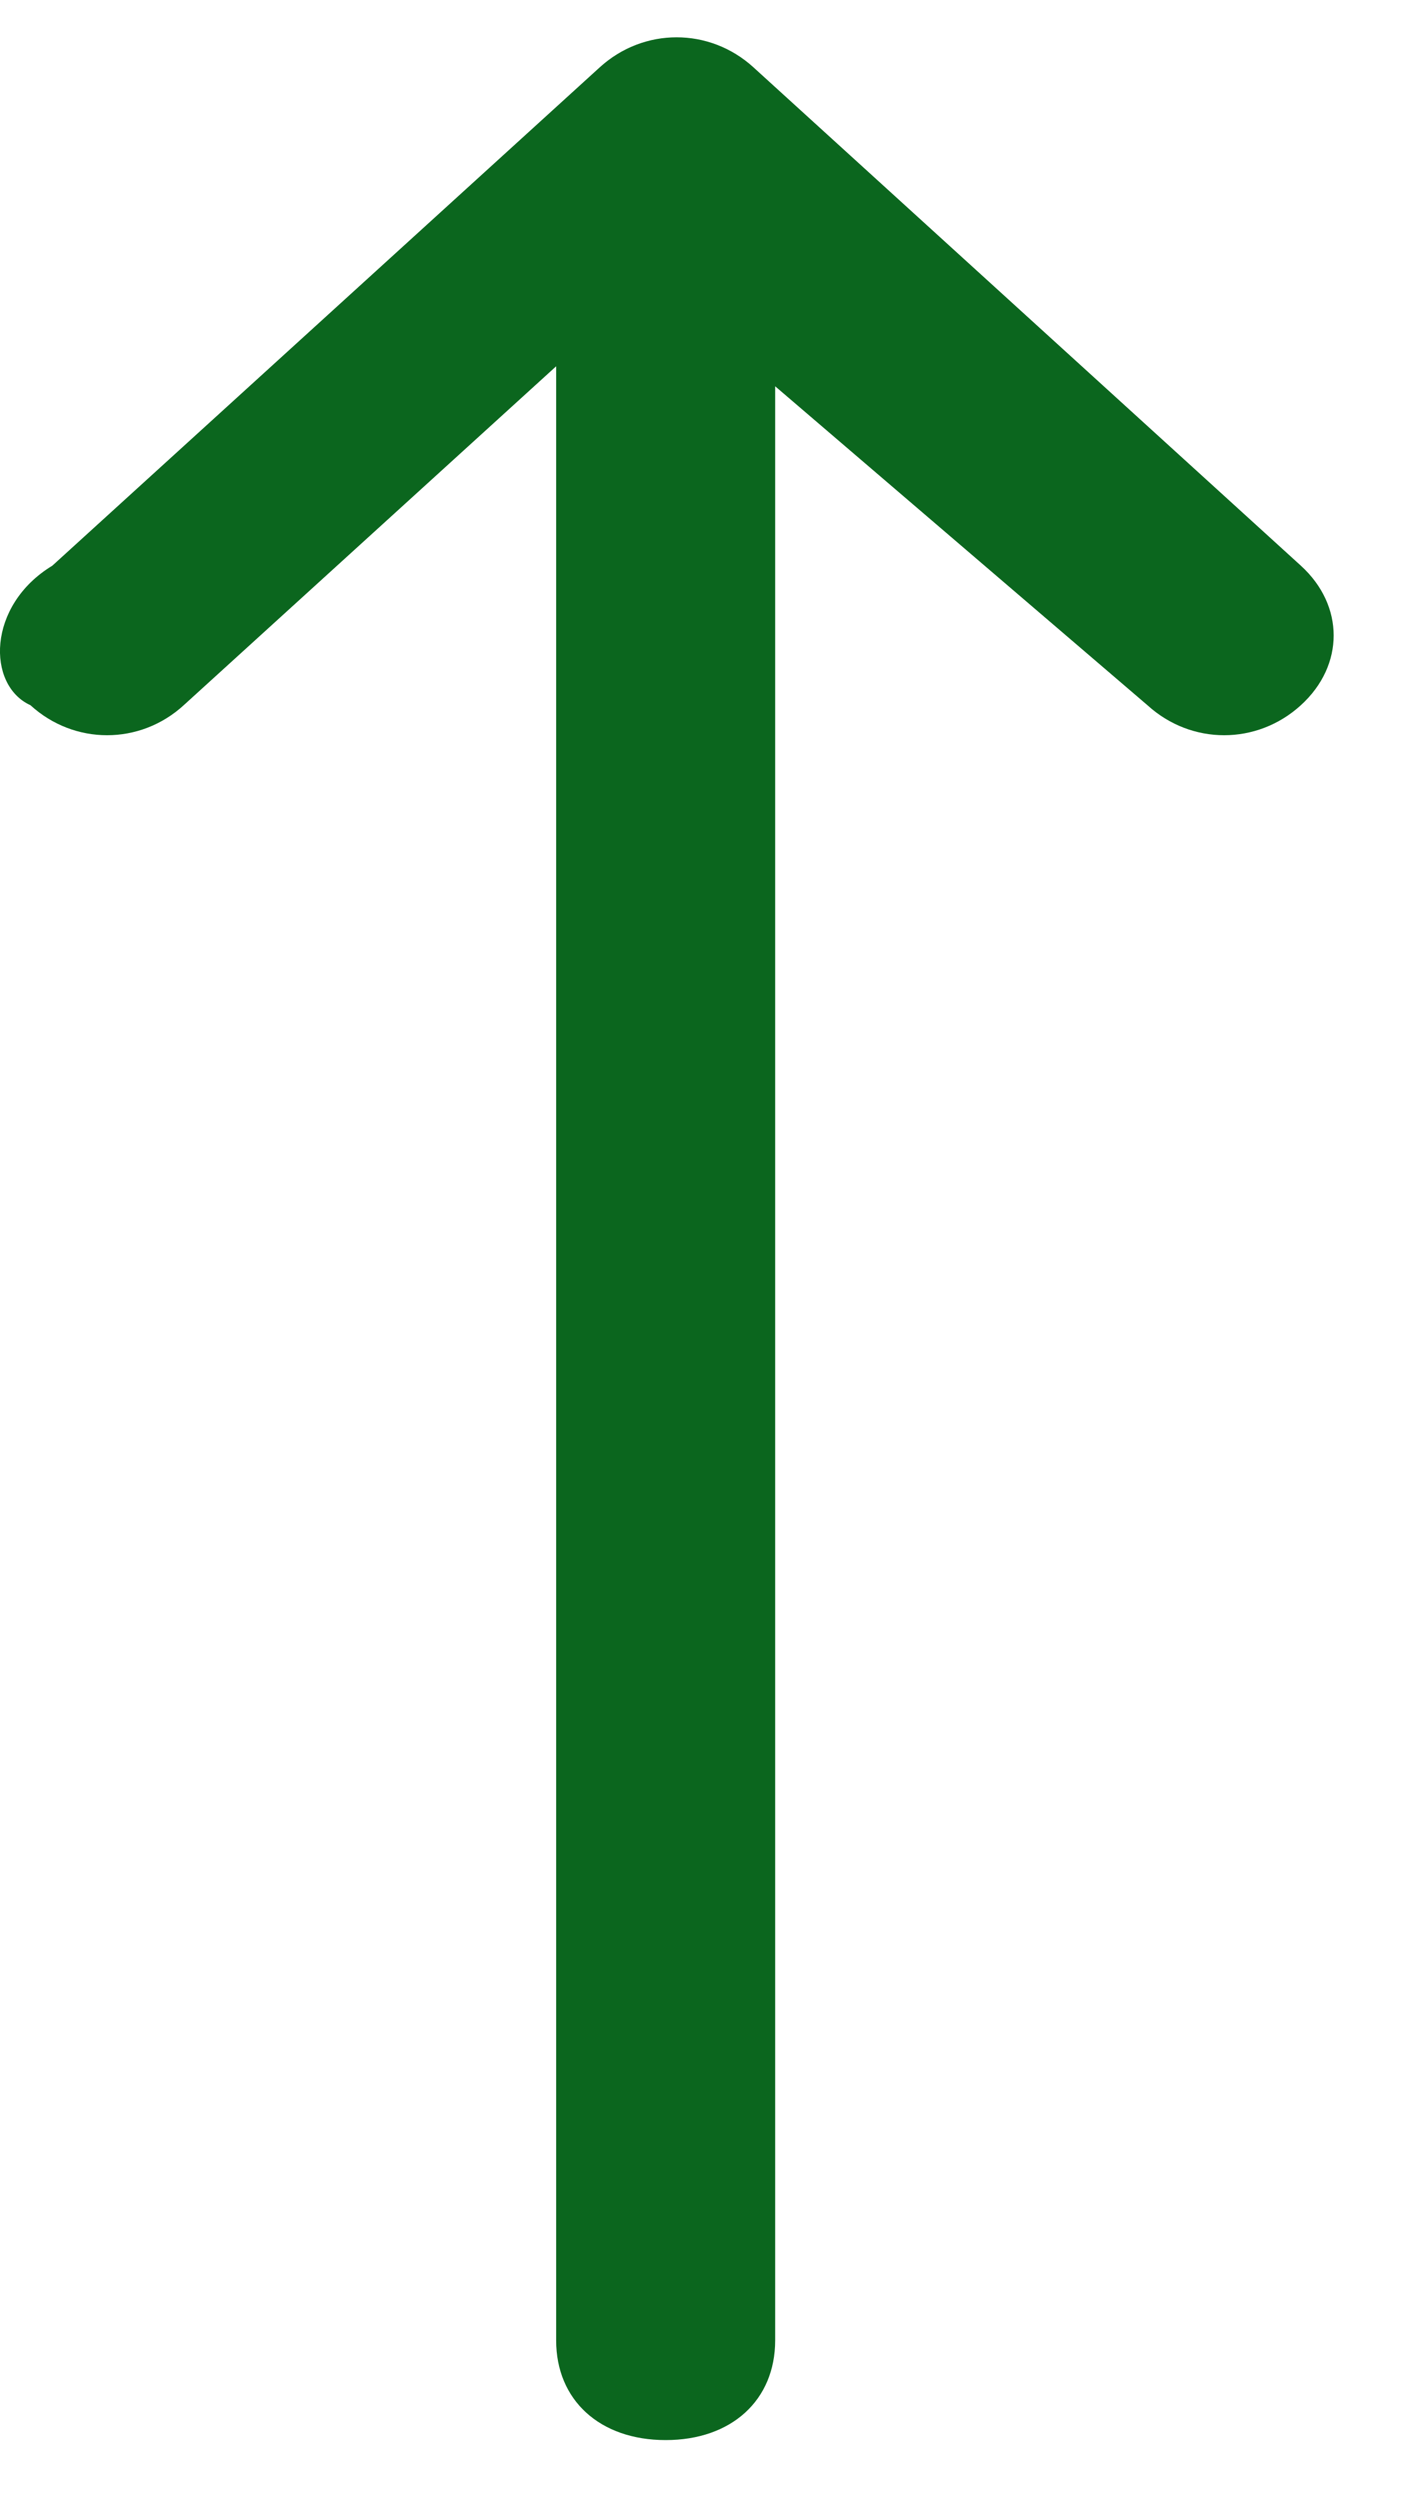 <svg width="9" height="16" viewBox="0 0 9 16" fill="none" xmlns="http://www.w3.org/2000/svg">
<path d="M0.195 4.513C0.475 4.769 0.896 4.769 1.176 4.513L3.56 2.344L3.56 14.977C3.56 15.36 3.84 15.615 4.261 15.615C4.682 15.615 4.962 15.36 4.962 14.977L4.962 2.472L7.345 4.513C7.626 4.769 8.046 4.769 8.327 4.513C8.607 4.258 8.607 3.875 8.327 3.62L4.822 0.43C4.541 0.175 4.121 0.175 3.84 0.43L0.335 3.62C-0.085 3.875 -0.085 4.386 0.195 4.513Z" fill="#0B661E"/>
</svg>
